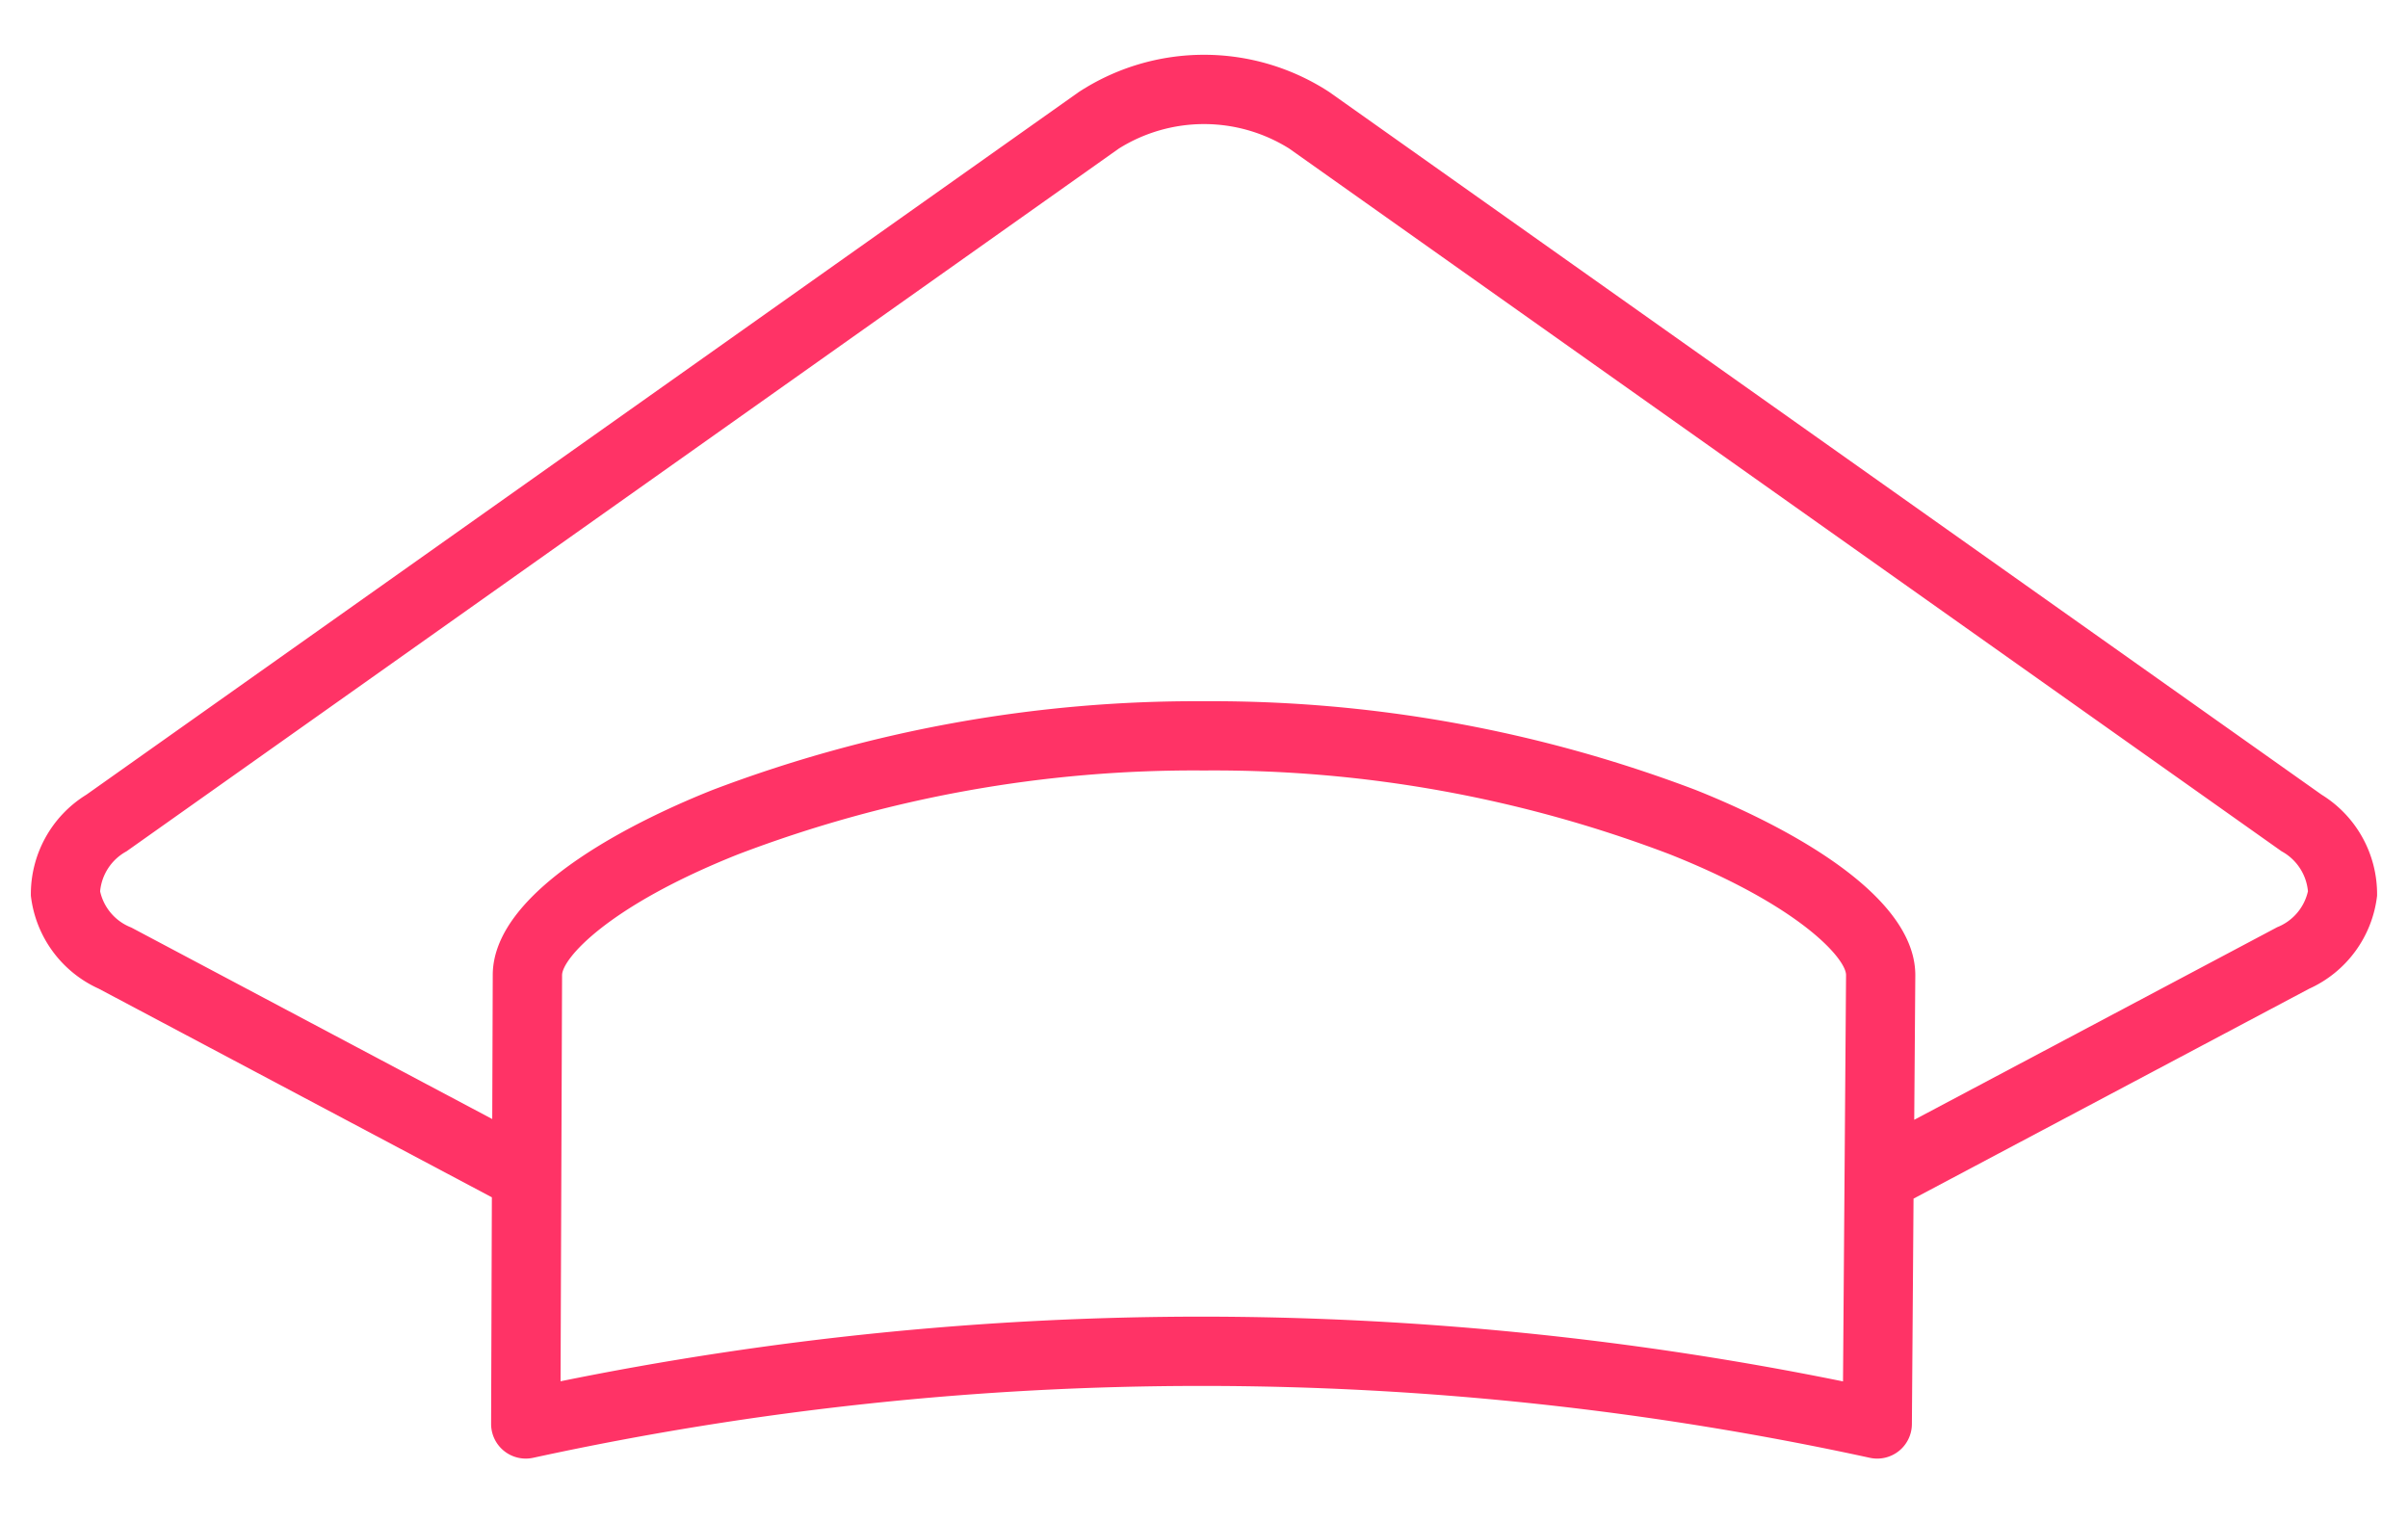 <svg id="Layer_1" data-name="Layer 1" xmlns="http://www.w3.org/2000/svg" width="38" height="24" viewBox="0 0 38 24"><defs><style>.cls-1{fill:#f36;}</style></defs><path class="cls-1" d="M36.637,12.54,20.978,1.453a3.616,3.616,0,0,0-3.955,0L1.363,12.54a1.844,1.844,0,0,0-.876,1.594,1.842,1.842,0,0,0,1.071,1.467l6.204,3.292L7.75,22.467a.547.547,0,0,0,.661.537l.051-.011a49.606,49.606,0,0,1,21.047.011.547.547,0,0,0,.662-.53l.026-3.56,6.243-3.312a1.843,1.843,0,0,0,1.072-1.467A1.844,1.844,0,0,0,36.637,12.54ZM18.961,20.776a50.872,50.872,0,0,0-10.115,1.02L8.87,15.388c0-.252.701-1.081,2.783-1.909A20.195,20.195,0,0,1,19,12.158,20.204,20.204,0,0,1,26.349,13.48c2.082.827,2.783,1.657,2.783,1.905l-.048,6.413A50.882,50.882,0,0,0,18.961,20.776Zm16.967-6.141L30.208,17.67l.017-2.282c0-1.394-2.428-2.51-3.472-2.925A21.502,21.502,0,0,0,19,11.065a21.504,21.504,0,0,0-7.752,1.399c-1.044.415-3.472,1.531-3.472,2.923l-.008,2.271-5.696-3.022a.798.798,0,0,1-.492-.571.802.802,0,0,1,.416-.631L17.655,2.345a2.532,2.532,0,0,1,2.691,0L36.005,13.433a.801.801,0,0,1,.416.631A.799.799,0,0,1,35.928,14.634Z"/></svg>